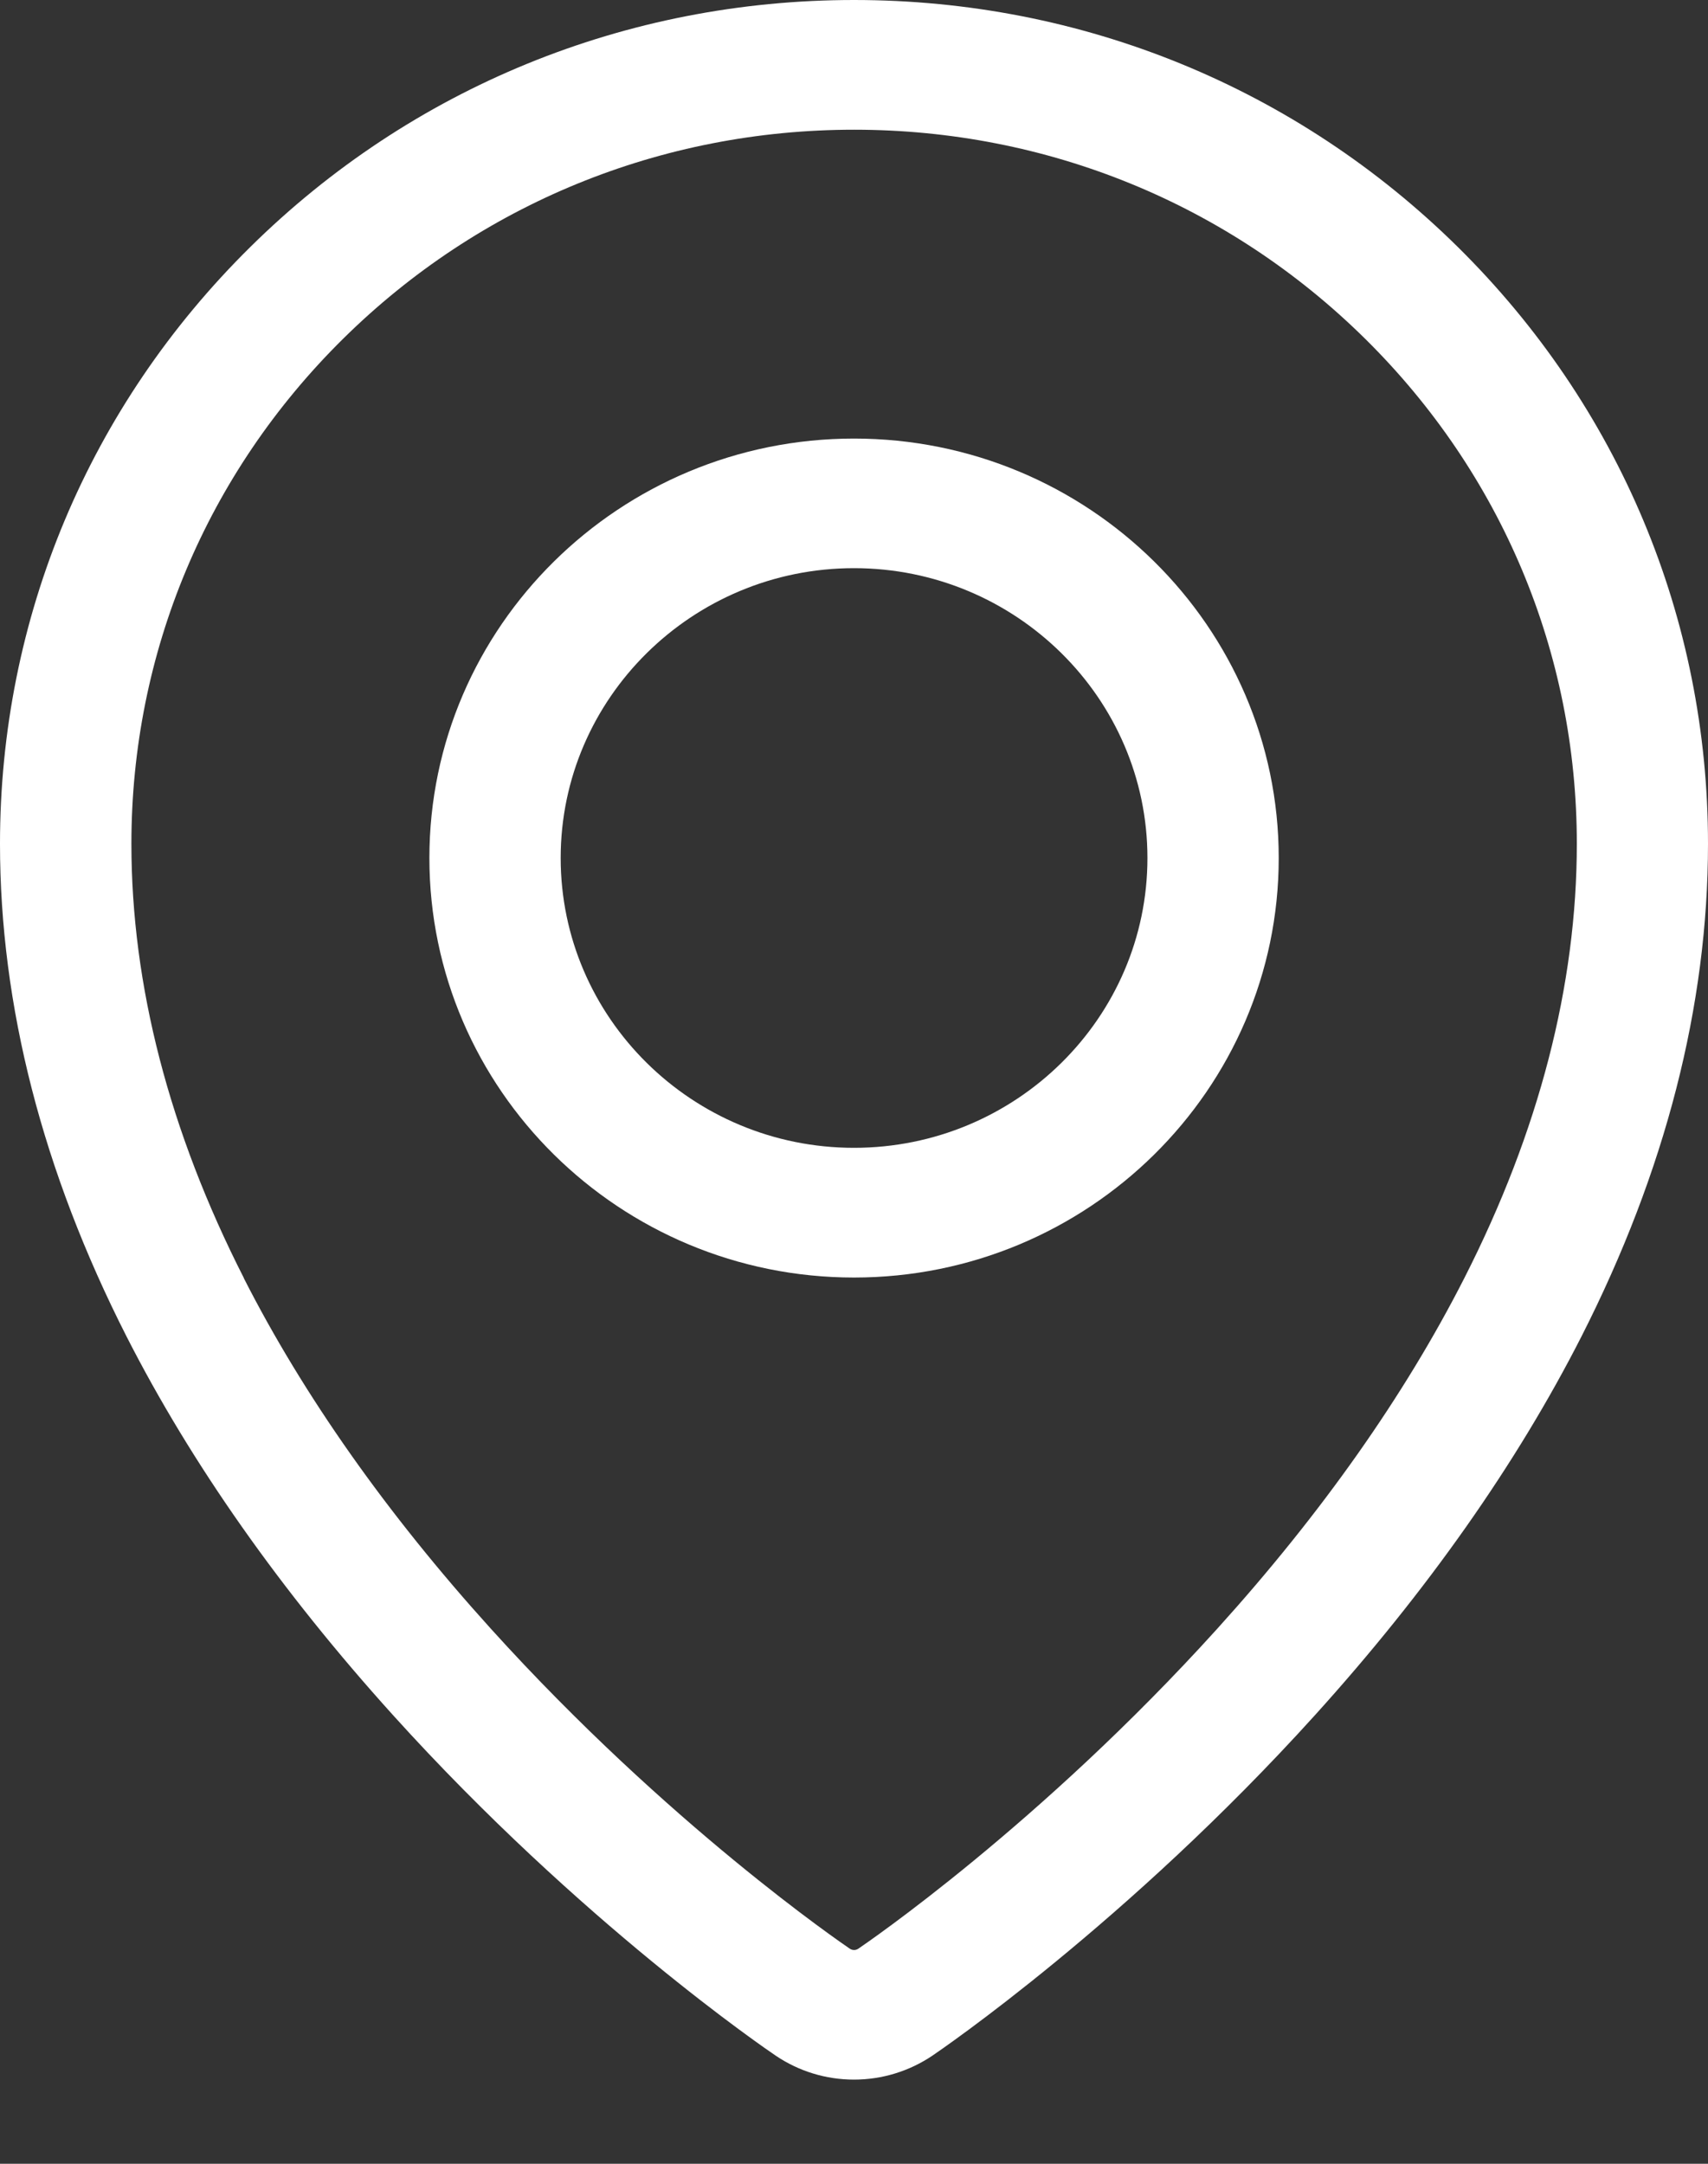<svg width="15" height="19" viewBox="0 0 15 19" fill="none" xmlns="http://www.w3.org/2000/svg">
<rect x="0" y="0" width="15" height="19" fill="#333333" stroke="none"/>
<path d="M2.197 2.17C3.613 0.771 5.497 0 7.5 0C9.504 0 11.387 0.771 12.804 2.17C14.22 3.569 15 5.43 15 7.409C15 8.83 14.626 10.285 13.889 11.735C13.32 12.853 12.533 13.972 11.549 15.06C9.899 16.885 8.257 18.004 8.188 18.051C7.984 18.188 7.746 18.261 7.5 18.261C7.254 18.261 7.016 18.188 6.813 18.051C6.743 18.004 5.102 16.887 3.451 15.06C2.468 13.972 1.681 12.854 1.111 11.735C0.374 10.285 -2.64364e-05 8.829 -2.64364e-05 7.409C-2.64364e-05 5.43 0.78 3.569 2.197 2.17ZM2.141 11.223C2.665 12.253 3.395 13.289 4.311 14.302C5.87 16.026 7.4 17.068 7.464 17.112C7.478 17.121 7.491 17.123 7.501 17.123C7.51 17.123 7.523 17.121 7.537 17.112C7.602 17.068 9.132 16.025 10.69 14.302C11.606 13.289 12.336 12.253 12.86 11.223C13.516 9.934 13.848 8.651 13.848 7.409C13.848 5.734 13.188 4.159 11.989 2.975C10.79 1.791 9.196 1.139 7.501 1.139C5.806 1.139 4.212 1.791 3.013 2.975C1.814 4.159 1.154 5.734 1.154 7.409C1.154 8.651 1.486 9.934 2.142 11.223H2.141Z" fill="white"/>
<path d="M7.5 3.851C9.557 3.851 11.23 5.503 11.23 7.534C11.23 9.566 9.557 11.218 7.5 11.218C5.444 11.218 3.771 9.566 3.771 7.534C3.771 5.503 5.444 3.851 7.5 3.851ZM7.5 10.079C8.921 10.079 10.077 8.938 10.077 7.534C10.077 6.131 8.921 4.989 7.5 4.989C6.08 4.989 4.924 6.131 4.924 7.534C4.924 8.938 6.08 10.079 7.5 10.079Z" fill="white"/>
</svg>
